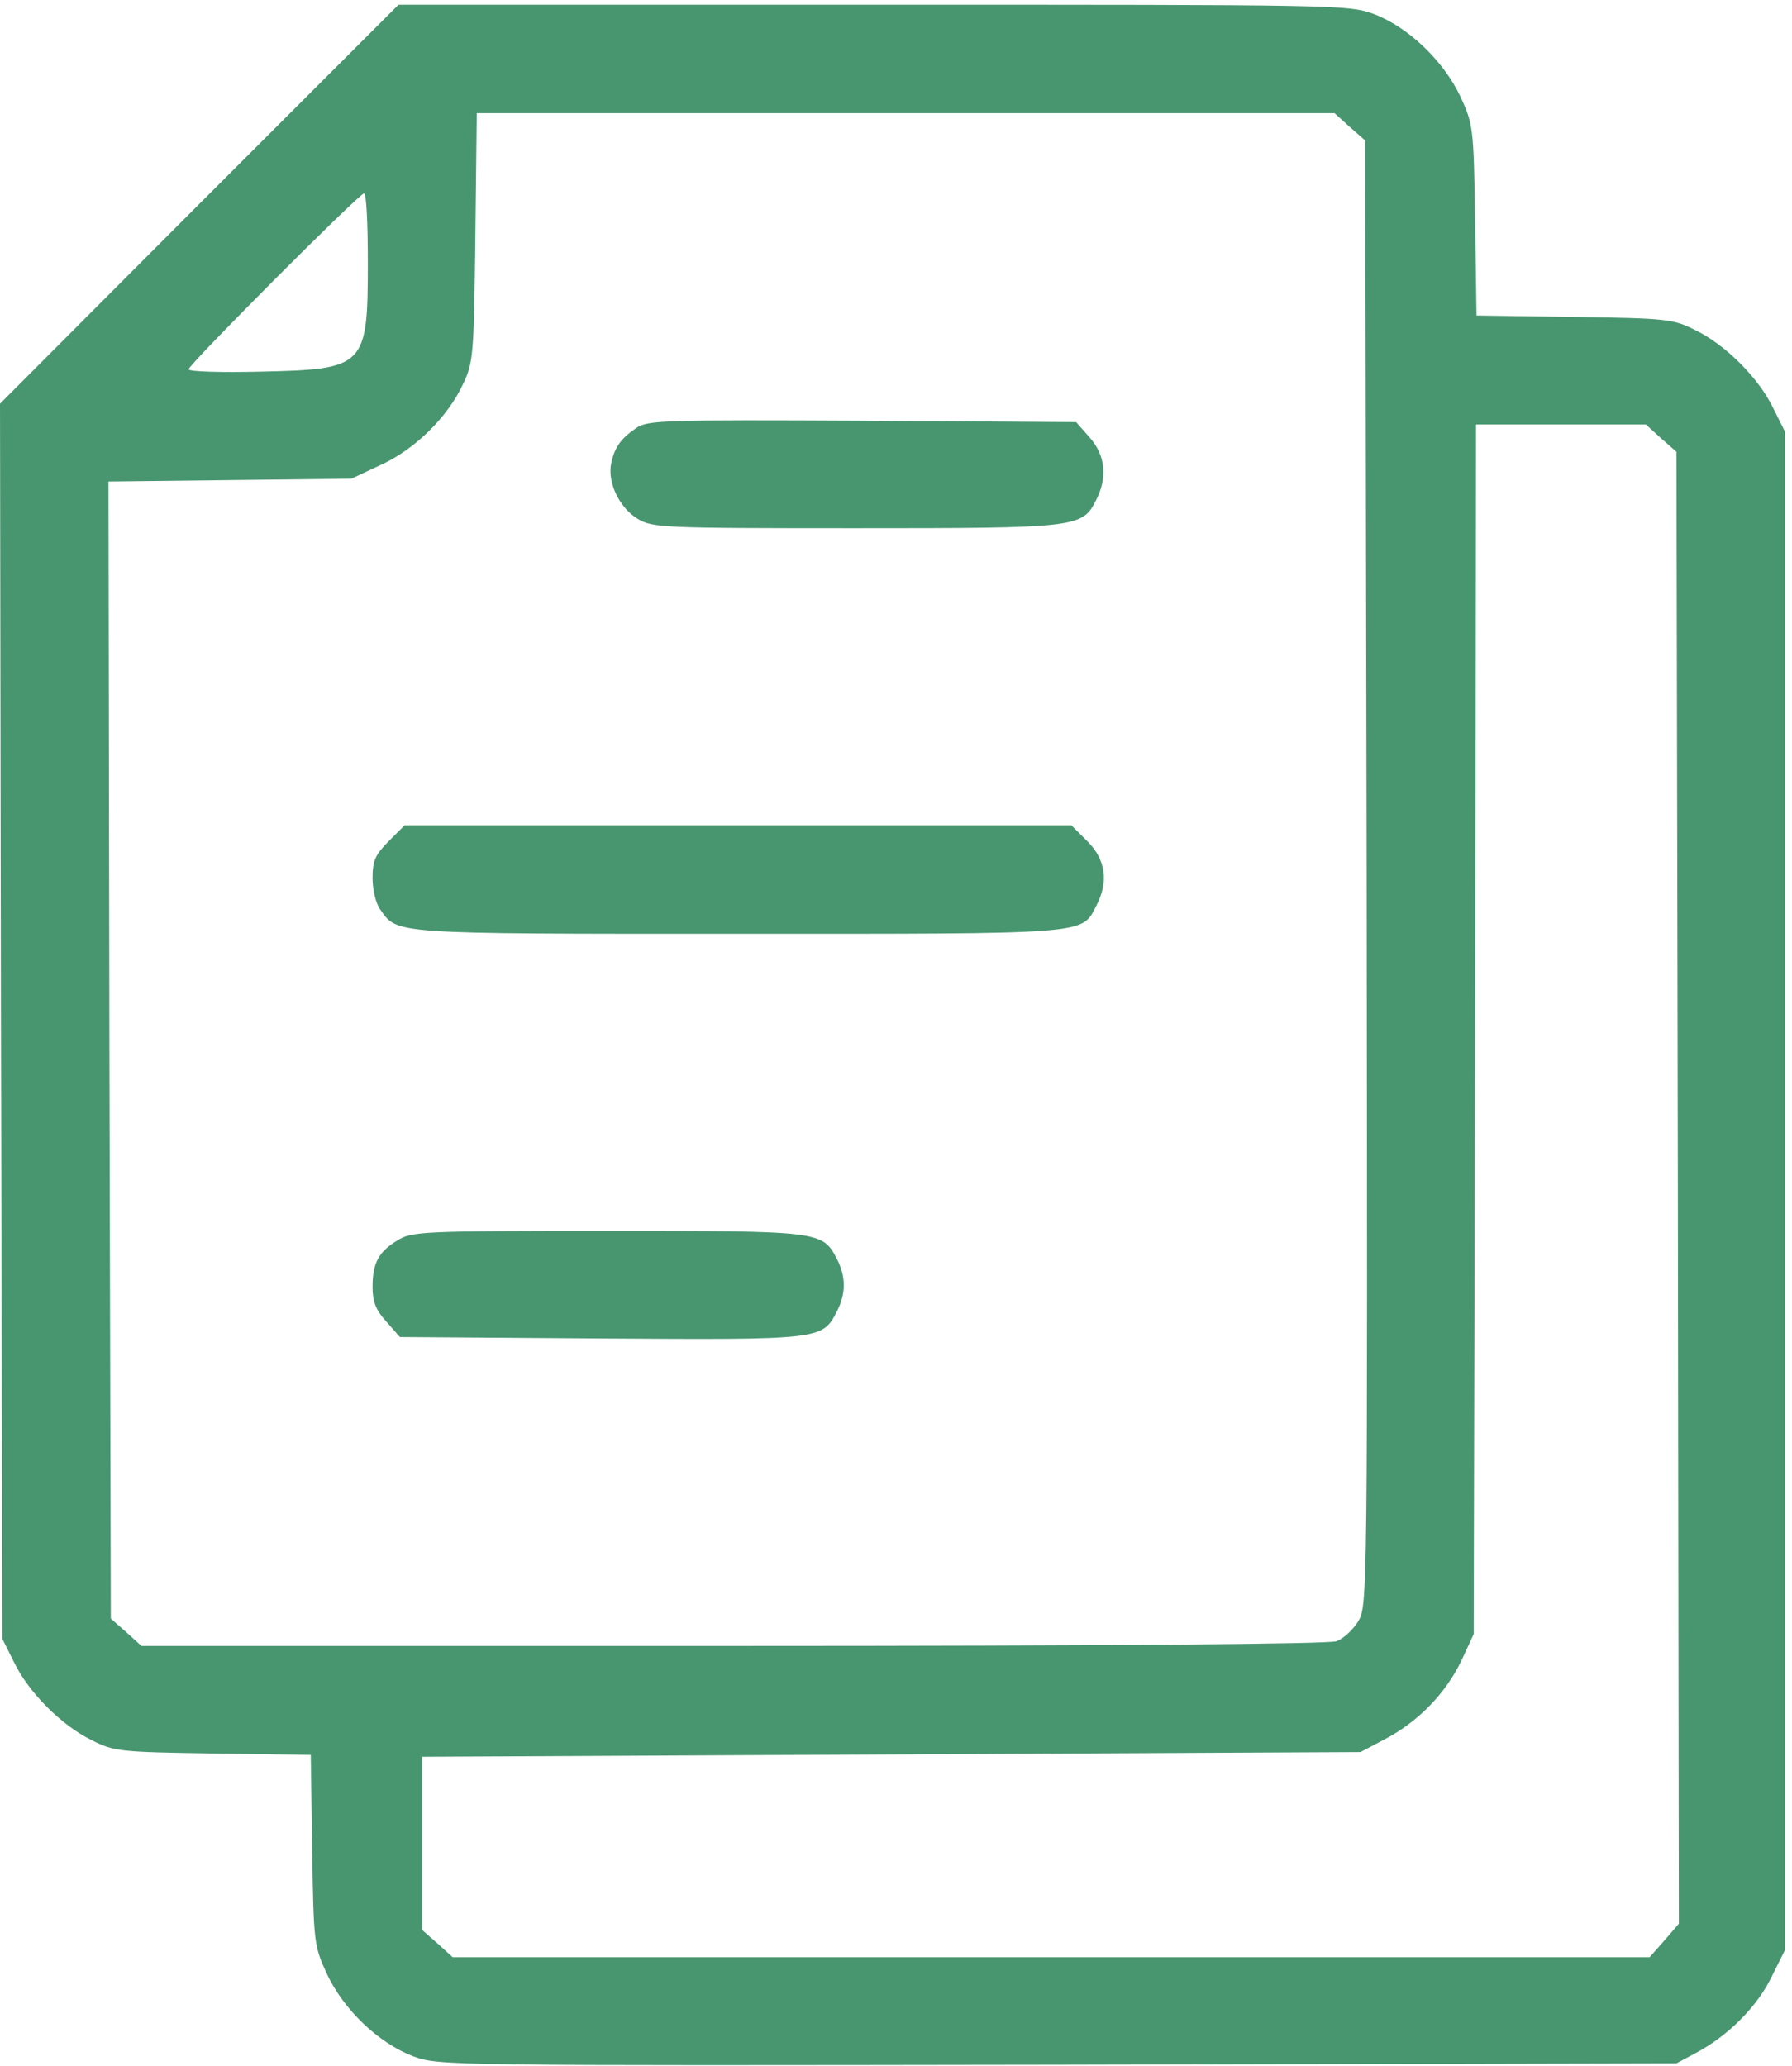 <?xml version="1.0" encoding="UTF-8"?> <svg xmlns="http://www.w3.org/2000/svg" width="190" height="219" viewBox="0 0 190 219" fill="none"><path d="M21.1 21.65L0 42.8L0.1 108.25L0.25 173.75L1.5 176.25C3.05 179.45 6.55 182.95 9.75 184.5C12.1 185.7 12.8 185.75 22.6 185.9L32.95 186.05L33.1 196.15C33.25 206 33.3 206.3 34.65 209.25C36.45 213.1 40.15 216.6 43.8 218C46.55 219 46.95 219 112.15 218.9L177.75 218.75L179.9 217.6C183.25 215.8 186.35 212.7 187.85 209.55L189.25 206.75V126.25V45.75L188 43.25C186.45 40.05 182.95 36.55 179.75 35C177.4 33.8 176.7 33.75 166.9 33.6L156.55 33.45L156.4 23.35C156.25 13.5 156.2 13.2 154.85 10.25C153.05 6.45 149.35 2.9 145.7 1.5C143 0.5 142.15 0.5 92.6 0.5H42.25L21.1 21.65ZM143.1 13.45L144.75 14.9L144.9 92.6C145 169.5 145 170.25 144 171.9C143.45 172.8 142.4 173.75 141.7 174C140.9 174.3 117.25 174.5 77.75 174.5H15L13.4 173.05L11.75 171.6L11.6 111.35L11.5 51.05L24.35 50.9L37.25 50.75L40.35 49.3C44 47.65 47.55 44.15 49.15 40.6C50.2 38.4 50.25 37.35 50.4 25.1L50.55 12H96.05H141.5L143.1 13.45ZM39 27.75C39 38.9 38.75 39.15 27.65 39.4C23.45 39.5 20 39.4 20 39.15C20 38.65 38.1 20.5 38.6 20.5C38.85 20.5 39 23.75 39 27.75ZM176.1 46.45L177.75 47.9L177.9 125.95L178 203.95L176.45 205.75L174.9 207.5H111.45H48L46.4 206.05L44.75 204.6V195.4V186.25L94.5 186L144.25 185.75L146.9 184.35C150.4 182.5 153.3 179.5 154.95 176.05L156.25 173.25L156.4 109.1L156.5 45H165.5H174.5L176.1 46.45Z" fill="#489670"></path><path d="M67.5 45.35C65.8 46.5 65.15 47.45 64.8 49.15C64.4 51.15 65.65 53.8 67.6 55C69.2 55.95 70.05 56 90.65 56C114.15 56 114.75 55.95 116.2 53.05C117.45 50.65 117.2 48.25 115.55 46.4L114.1 44.75L91.4 44.6C70.6 44.5 68.65 44.55 67.5 45.35Z" fill="#489670"></path><path d="M41.2 89.2C39.8 90.6 39.5 91.25 39.5 93.1C39.5 94.3 39.85 95.8 40.3 96.4C42.15 99.05 41.25 99 78.25 99C115.9 99 114.65 99.1 116.25 96C117.55 93.5 117.25 91.15 115.3 89.2L113.6 87.5H78.25H42.9L41.2 89.2Z" fill="#489670"></path><path d="M42.15 131.5C40.15 132.7 39.5 133.9 39.5 136.45C39.5 138 39.85 138.9 40.95 140.1L42.4 141.75L63.7 141.9C87.15 142.05 87.2 142.05 88.75 139C89.7 137.15 89.7 135.35 88.75 133.5C87.2 130.5 87.05 130.5 64.4 130.5C44.85 130.5 43.65 130.55 42.15 131.5Z" fill="#489670"></path></svg> 